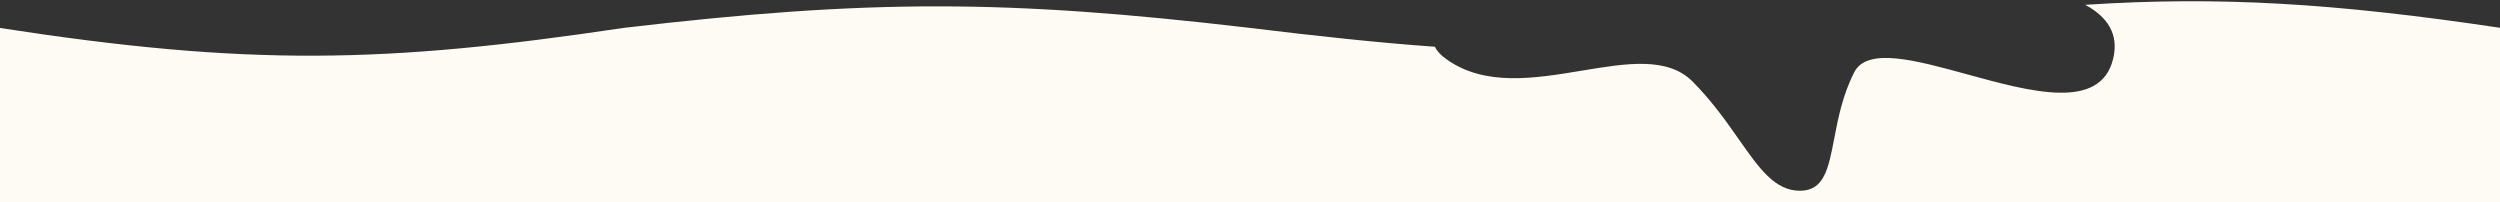 <svg width="1979" height="160" fill="none" xmlns="http://www.w3.org/2000/svg"><rect width="100%" height="100%" fill="#333333" stroke="none"/><path fill-rule="evenodd" clip-rule="evenodd" d="M1451.97 109.708c-4.57 23.726-7.95 41.292-27.11 41.292-19.86 0-32.17-17.56-48.37-40.661-9.89-14.095-21.22-30.253-36.59-45.744-19.8-19.956-52.54-14.515-87.78-8.66-36.95 6.14-76.64 12.734-107.04-9.007-4.84-3.464-7.81-6.766-9.18-9.91-44.64-3.229-92.4-8.283-146.9-14.977-191.985-22.494-300.35-22.844-495 0C304.547 50.322 196.477 52.562-1 22v138h1980V22C1848.21 2.454 1756.29-3.08 1650.65 3.812c17.15 9.226 27.11 22.913 22.02 43.116-10.29 40.784-64.93 25.79-115.56 11.896-40.81-11.198-79.01-21.68-89.27-1.661-9.22 17.994-12.81 36.652-15.87 52.545Z" fill="#FEFBF4"/></svg>